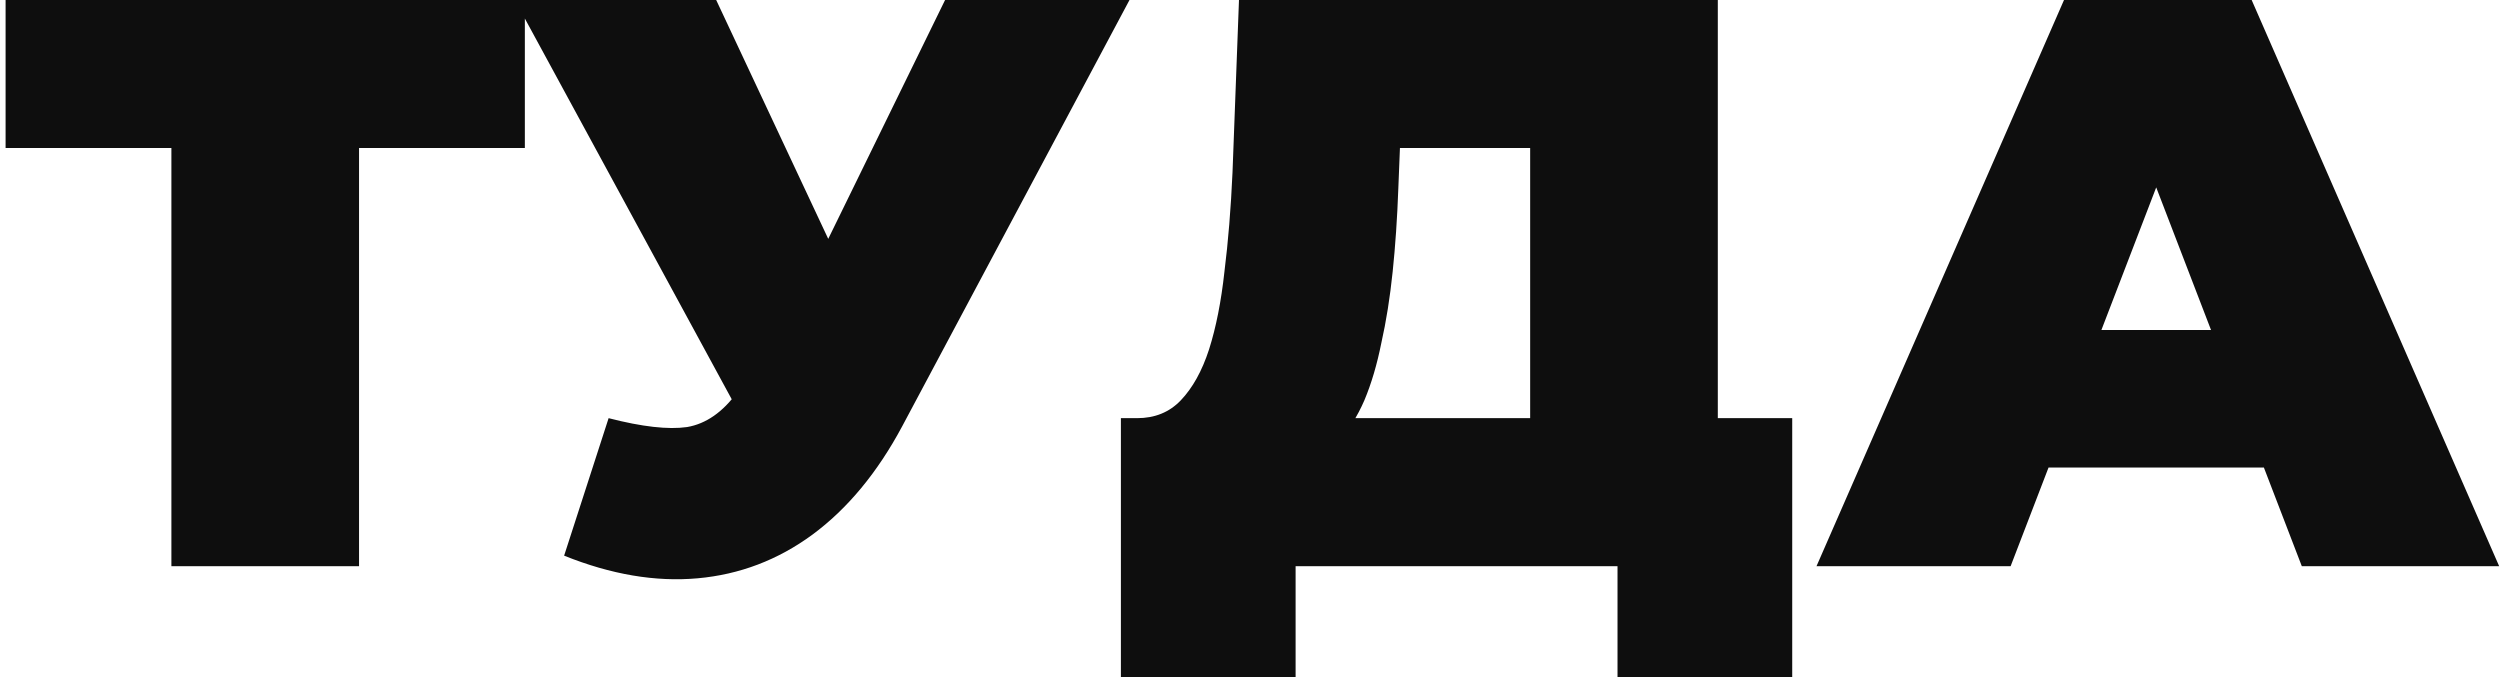 <?xml version="1.0" encoding="UTF-8"?> <svg xmlns="http://www.w3.org/2000/svg" width="340" height="93" viewBox="0 0 340 93" fill="none"> <path d="M23.31 77V14.52L28.92 20.13H0.76V-5.24521e-06H71.38V20.13H43.22L48.83 14.52V77H23.31ZM82.771 56.87C87.318 58.043 90.874 58.447 93.441 58.08C96.008 57.64 98.281 56.063 100.261 53.35L104.001 48.07L106.201 45.65L128.531 -5.24521e-06H153.611L122.701 57.97C119.328 64.277 115.258 69.19 110.491 72.71C105.798 76.157 100.591 78.137 94.871 78.65C89.151 79.163 83.101 78.137 76.721 75.57L82.771 56.87ZM105.871 66L70.011 -5.24521e-06H97.401L119.951 48.07L105.871 66ZM208.102 66V20.13H190.392L190.172 25.63C190.026 29.663 189.769 33.44 189.402 36.96C189.036 40.48 188.522 43.707 187.862 46.64C187.276 49.573 186.506 52.177 185.552 54.45C184.599 56.65 183.426 58.483 182.032 59.95L154.642 56.87C157.062 56.87 159.042 56.063 160.582 54.45C162.196 52.763 163.479 50.453 164.432 47.52C165.386 44.513 166.082 40.993 166.522 36.96C167.036 32.853 167.402 28.343 167.622 23.43L168.502 -5.24521e-06H233.622V66H208.102ZM152.442 92.07V56.87H243.742V92.07H219.982V77H176.202V92.07H152.442ZM247.045 77L280.705 -5.24521e-06H306.225L339.885 77H313.045L288.185 12.32H298.305L273.445 77H247.045ZM267.065 63.58L273.665 44.88H309.085L315.685 63.58H267.065Z" fill="#0E0E0E"></path> </svg> 